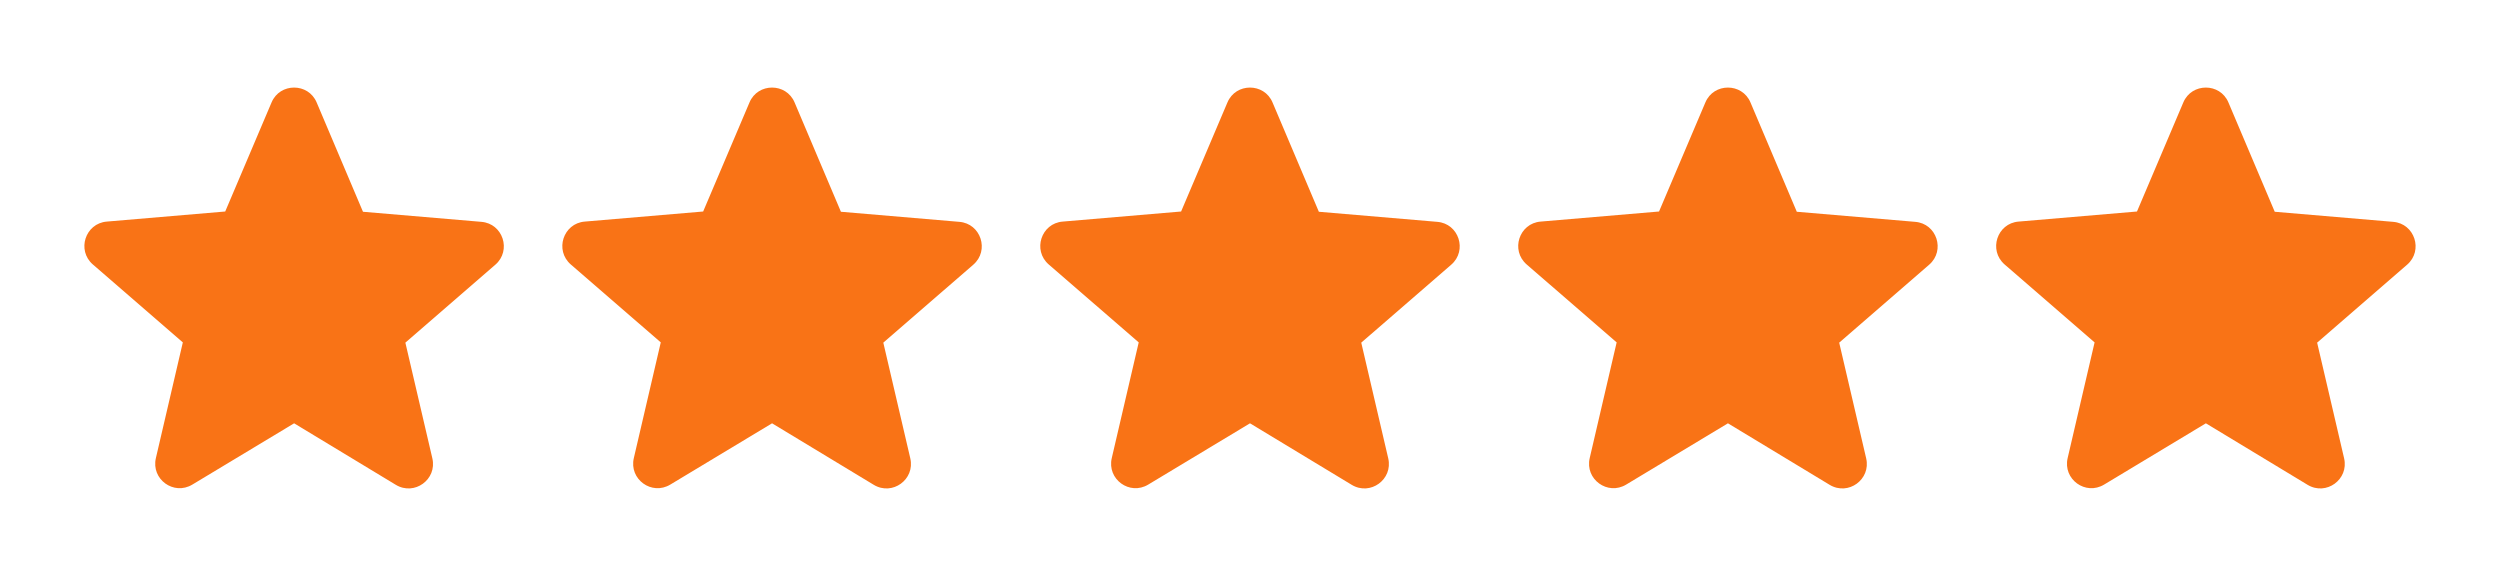 <svg width="68" height="16" viewBox="0 0 68 16" fill="none" xmlns="http://www.w3.org/2000/svg">
<path d="M60 11.514L62.766 13.187C63.273 13.493 63.893 13.04 63.76 12.467L63.026 9.32L65.473 7.2C65.92 6.814 65.68 6.08 65.093 6.034L61.873 5.76L60.613 2.787C60.386 2.247 59.613 2.247 59.386 2.787L58.126 5.753L54.906 6.027C54.32 6.074 54.08 6.807 54.526 7.194L56.973 9.313L56.24 12.46C56.106 13.034 56.726 13.487 57.233 13.18L60 11.514Z" fill="#F97316"/>
<path d="M47 11.514L49.766 13.187C50.273 13.493 50.893 13.04 50.76 12.467L50.026 9.32L52.473 7.2C52.92 6.814 52.68 6.08 52.093 6.034L48.873 5.76L47.613 2.787C47.386 2.247 46.613 2.247 46.386 2.787L45.126 5.753L41.906 6.027C41.32 6.074 41.08 6.807 41.526 7.194L43.973 9.313L43.24 12.46C43.106 13.034 43.726 13.487 44.233 13.18L47 11.514Z" fill="#F97316"/>
<path d="M34 11.514L36.766 13.187C37.273 13.493 37.893 13.04 37.76 12.467L37.026 9.32L39.473 7.2C39.92 6.814 39.68 6.08 39.093 6.034L35.873 5.76L34.613 2.787C34.386 2.247 33.613 2.247 33.386 2.787L32.126 5.753L28.906 6.027C28.32 6.074 28.08 6.807 28.526 7.194L30.973 9.313L30.24 12.46C30.106 13.034 30.726 13.487 31.233 13.18L34 11.514Z" fill="#F97316"/>
<path d="M21 11.514L23.766 13.187C24.273 13.493 24.893 13.04 24.76 12.467L24.026 9.32L26.473 7.2C26.92 6.814 26.68 6.08 26.093 6.034L22.873 5.76L21.613 2.787C21.386 2.247 20.613 2.247 20.386 2.787L19.126 5.753L15.906 6.027C15.32 6.074 15.08 6.807 15.526 7.194L17.973 9.313L17.24 12.46C17.106 13.034 17.726 13.487 18.233 13.18L21 11.514Z" fill="#F97316"/>
<path d="M8 11.514L10.766 13.187C11.273 13.493 11.893 13.04 11.76 12.467L11.026 9.32L13.473 7.2C13.92 6.814 13.68 6.08 13.093 6.034L9.873 5.76L8.613 2.787C8.386 2.247 7.613 2.247 7.386 2.787L6.126 5.753L2.906 6.027C2.32 6.074 2.08 6.807 2.526 7.194L4.973 9.313L4.24 12.46C4.106 13.034 4.726 13.487 5.233 13.18L8 11.514Z" fill="#F97316"/>
</svg>
